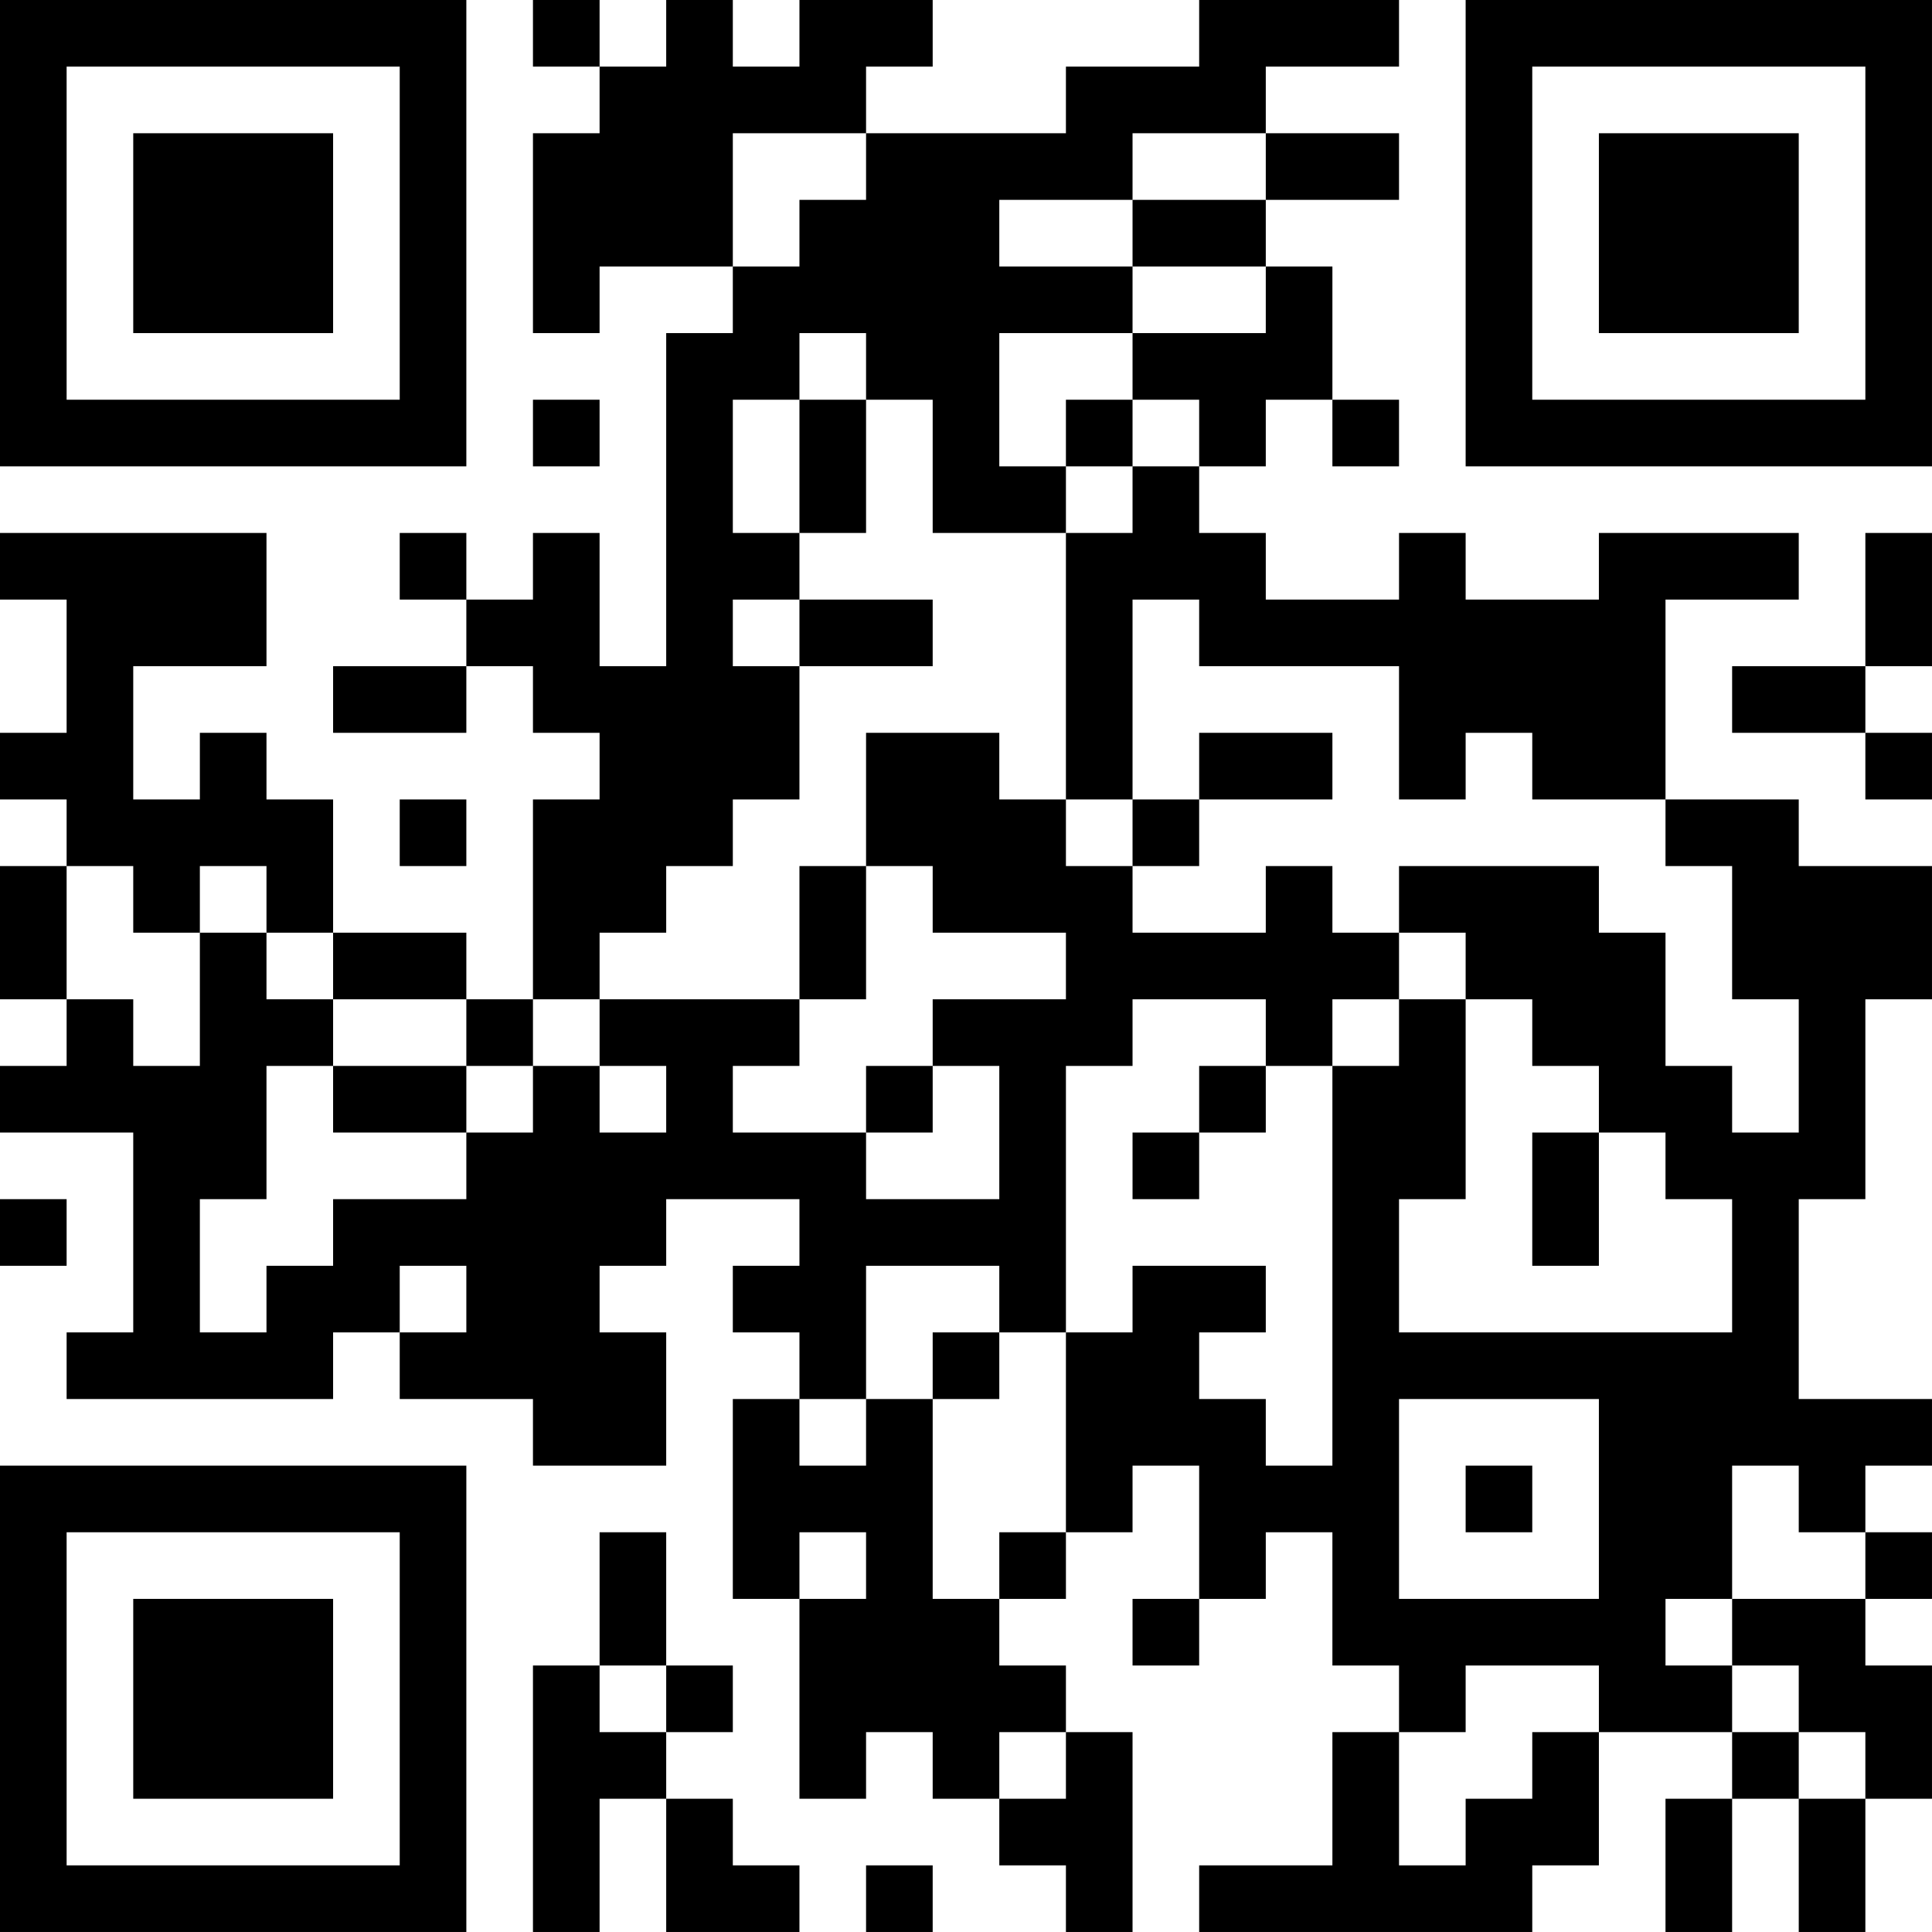 <?xml version="1.0" encoding="UTF-8"?>
<svg xmlns="http://www.w3.org/2000/svg" version="1.1" width="400" height="400" viewBox="0 0 400 400"><rect x="0" y="0" width="400" height="400" fill="#ffffff"/><g transform="scale(13.793)"><g transform="translate(0,0)"><path fill-rule="evenodd" d="M8 0L8 1L9 1L9 2L8 2L8 5L9 5L9 4L11 4L11 5L10 5L10 10L9 10L9 8L8 8L8 9L7 9L7 8L6 8L6 9L7 9L7 10L5 10L5 11L7 11L7 10L8 10L8 11L9 11L9 12L8 12L8 15L7 15L7 14L5 14L5 12L4 12L4 11L3 11L3 12L2 12L2 10L4 10L4 8L0 8L0 9L1 9L1 11L0 11L0 12L1 12L1 13L0 13L0 15L1 15L1 16L0 16L0 17L2 17L2 20L1 20L1 21L5 21L5 20L6 20L6 21L8 21L8 22L10 22L10 20L9 20L9 19L10 19L10 18L12 18L12 19L11 19L11 20L12 20L12 21L11 21L11 24L12 24L12 27L13 27L13 26L14 26L14 27L15 27L15 28L16 28L16 29L17 29L17 26L16 26L16 25L15 25L15 24L16 24L16 23L17 23L17 22L18 22L18 24L17 24L17 25L18 25L18 24L19 24L19 23L20 23L20 25L21 25L21 26L20 26L20 28L18 28L18 29L23 29L23 28L24 28L24 26L26 26L26 27L25 27L25 29L26 29L26 27L27 27L27 29L28 29L28 27L29 27L29 25L28 25L28 24L29 24L29 23L28 23L28 22L29 22L29 21L27 21L27 18L28 18L28 15L29 15L29 13L27 13L27 12L25 12L25 9L27 9L27 8L24 8L24 9L22 9L22 8L21 8L21 9L19 9L19 8L18 8L18 7L19 7L19 6L20 6L20 7L21 7L21 6L20 6L20 4L19 4L19 3L21 3L21 2L19 2L19 1L21 1L21 0L18 0L18 1L16 1L16 2L13 2L13 1L14 1L14 0L12 0L12 1L11 1L11 0L10 0L10 1L9 1L9 0ZM11 2L11 4L12 4L12 3L13 3L13 2ZM17 2L17 3L15 3L15 4L17 4L17 5L15 5L15 7L16 7L16 8L14 8L14 6L13 6L13 5L12 5L12 6L11 6L11 8L12 8L12 9L11 9L11 10L12 10L12 12L11 12L11 13L10 13L10 14L9 14L9 15L8 15L8 16L7 16L7 15L5 15L5 14L4 14L4 13L3 13L3 14L2 14L2 13L1 13L1 15L2 15L2 16L3 16L3 14L4 14L4 15L5 15L5 16L4 16L4 18L3 18L3 20L4 20L4 19L5 19L5 18L7 18L7 17L8 17L8 16L9 16L9 17L10 17L10 16L9 16L9 15L12 15L12 16L11 16L11 17L13 17L13 18L15 18L15 16L14 16L14 15L16 15L16 14L14 14L14 13L13 13L13 11L15 11L15 12L16 12L16 13L17 13L17 14L19 14L19 13L20 13L20 14L21 14L21 15L20 15L20 16L19 16L19 15L17 15L17 16L16 16L16 20L15 20L15 19L13 19L13 21L12 21L12 22L13 22L13 21L14 21L14 24L15 24L15 23L16 23L16 20L17 20L17 19L19 19L19 20L18 20L18 21L19 21L19 22L20 22L20 16L21 16L21 15L22 15L22 18L21 18L21 20L26 20L26 18L25 18L25 17L24 17L24 16L23 16L23 15L22 15L22 14L21 14L21 13L24 13L24 14L25 14L25 16L26 16L26 17L27 17L27 15L26 15L26 13L25 13L25 12L23 12L23 11L22 11L22 12L21 12L21 10L18 10L18 9L17 9L17 12L16 12L16 8L17 8L17 7L18 7L18 6L17 6L17 5L19 5L19 4L17 4L17 3L19 3L19 2ZM8 6L8 7L9 7L9 6ZM12 6L12 8L13 8L13 6ZM16 6L16 7L17 7L17 6ZM28 8L28 10L26 10L26 11L28 11L28 12L29 12L29 11L28 11L28 10L29 10L29 8ZM12 9L12 10L14 10L14 9ZM18 11L18 12L17 12L17 13L18 13L18 12L20 12L20 11ZM6 12L6 13L7 13L7 12ZM12 13L12 15L13 15L13 13ZM5 16L5 17L7 17L7 16ZM13 16L13 17L14 17L14 16ZM18 16L18 17L17 17L17 18L18 18L18 17L19 17L19 16ZM23 17L23 19L24 19L24 17ZM0 18L0 19L1 19L1 18ZM6 19L6 20L7 20L7 19ZM14 20L14 21L15 21L15 20ZM21 21L21 24L24 24L24 21ZM22 22L22 23L23 23L23 22ZM26 22L26 24L25 24L25 25L26 25L26 26L27 26L27 27L28 27L28 26L27 26L27 25L26 25L26 24L28 24L28 23L27 23L27 22ZM9 23L9 25L8 25L8 29L9 29L9 27L10 27L10 29L12 29L12 28L11 28L11 27L10 27L10 26L11 26L11 25L10 25L10 23ZM12 23L12 24L13 24L13 23ZM9 25L9 26L10 26L10 25ZM22 25L22 26L21 26L21 28L22 28L22 27L23 27L23 26L24 26L24 25ZM15 26L15 27L16 27L16 26ZM13 28L13 29L14 29L14 28ZM0 0L0 7L7 7L7 0ZM1 1L1 6L6 6L6 1ZM2 2L2 5L5 5L5 2ZM22 0L22 7L29 7L29 0ZM23 1L23 6L28 6L28 1ZM24 2L24 5L27 5L27 2ZM0 22L0 29L7 29L7 22ZM1 23L1 28L6 28L6 23ZM2 24L2 27L5 27L5 24Z" fill="#000000"/></g></g></svg>
